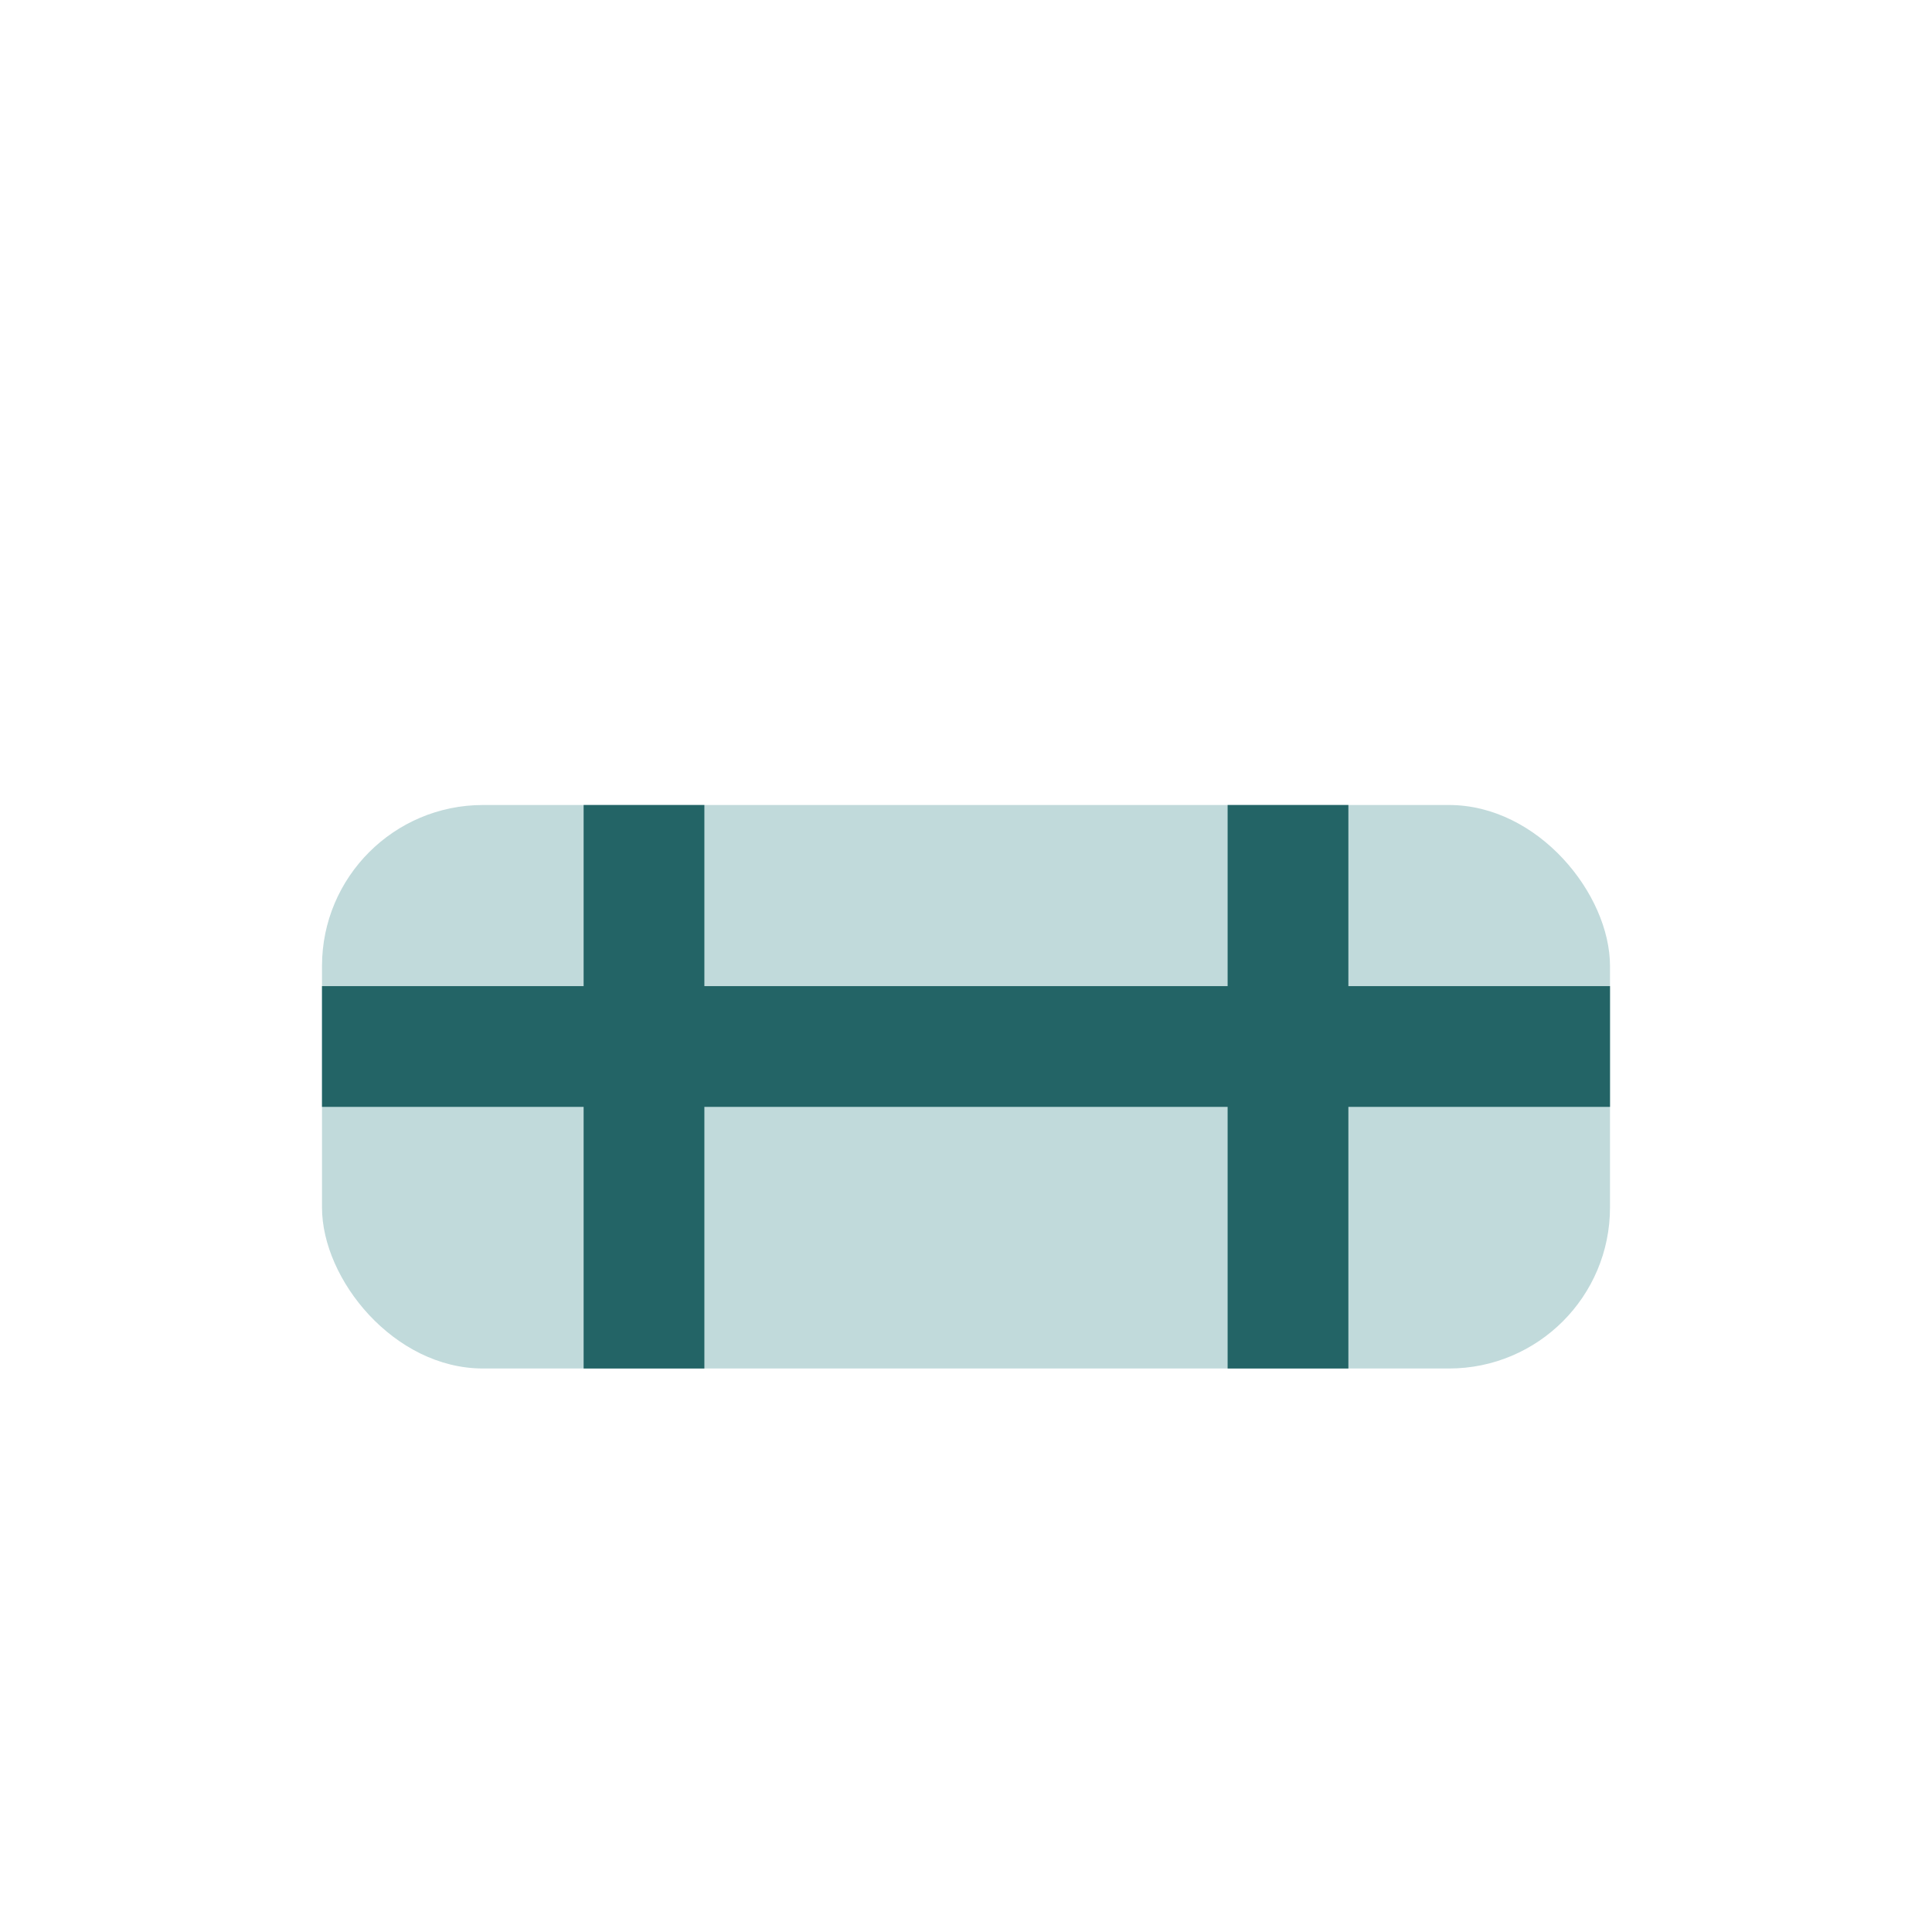 <?xml version="1.0" encoding="UTF-8"?>
<svg xmlns="http://www.w3.org/2000/svg" width="24" height="24" viewBox="0 0 24 24"><rect x="4" y="10" width="16" height="7" rx="2" fill="#C1DADB"/><path d="M4 13h16M8 10v7M16 10v7" stroke="#236466" stroke-width="1.5"/></svg>